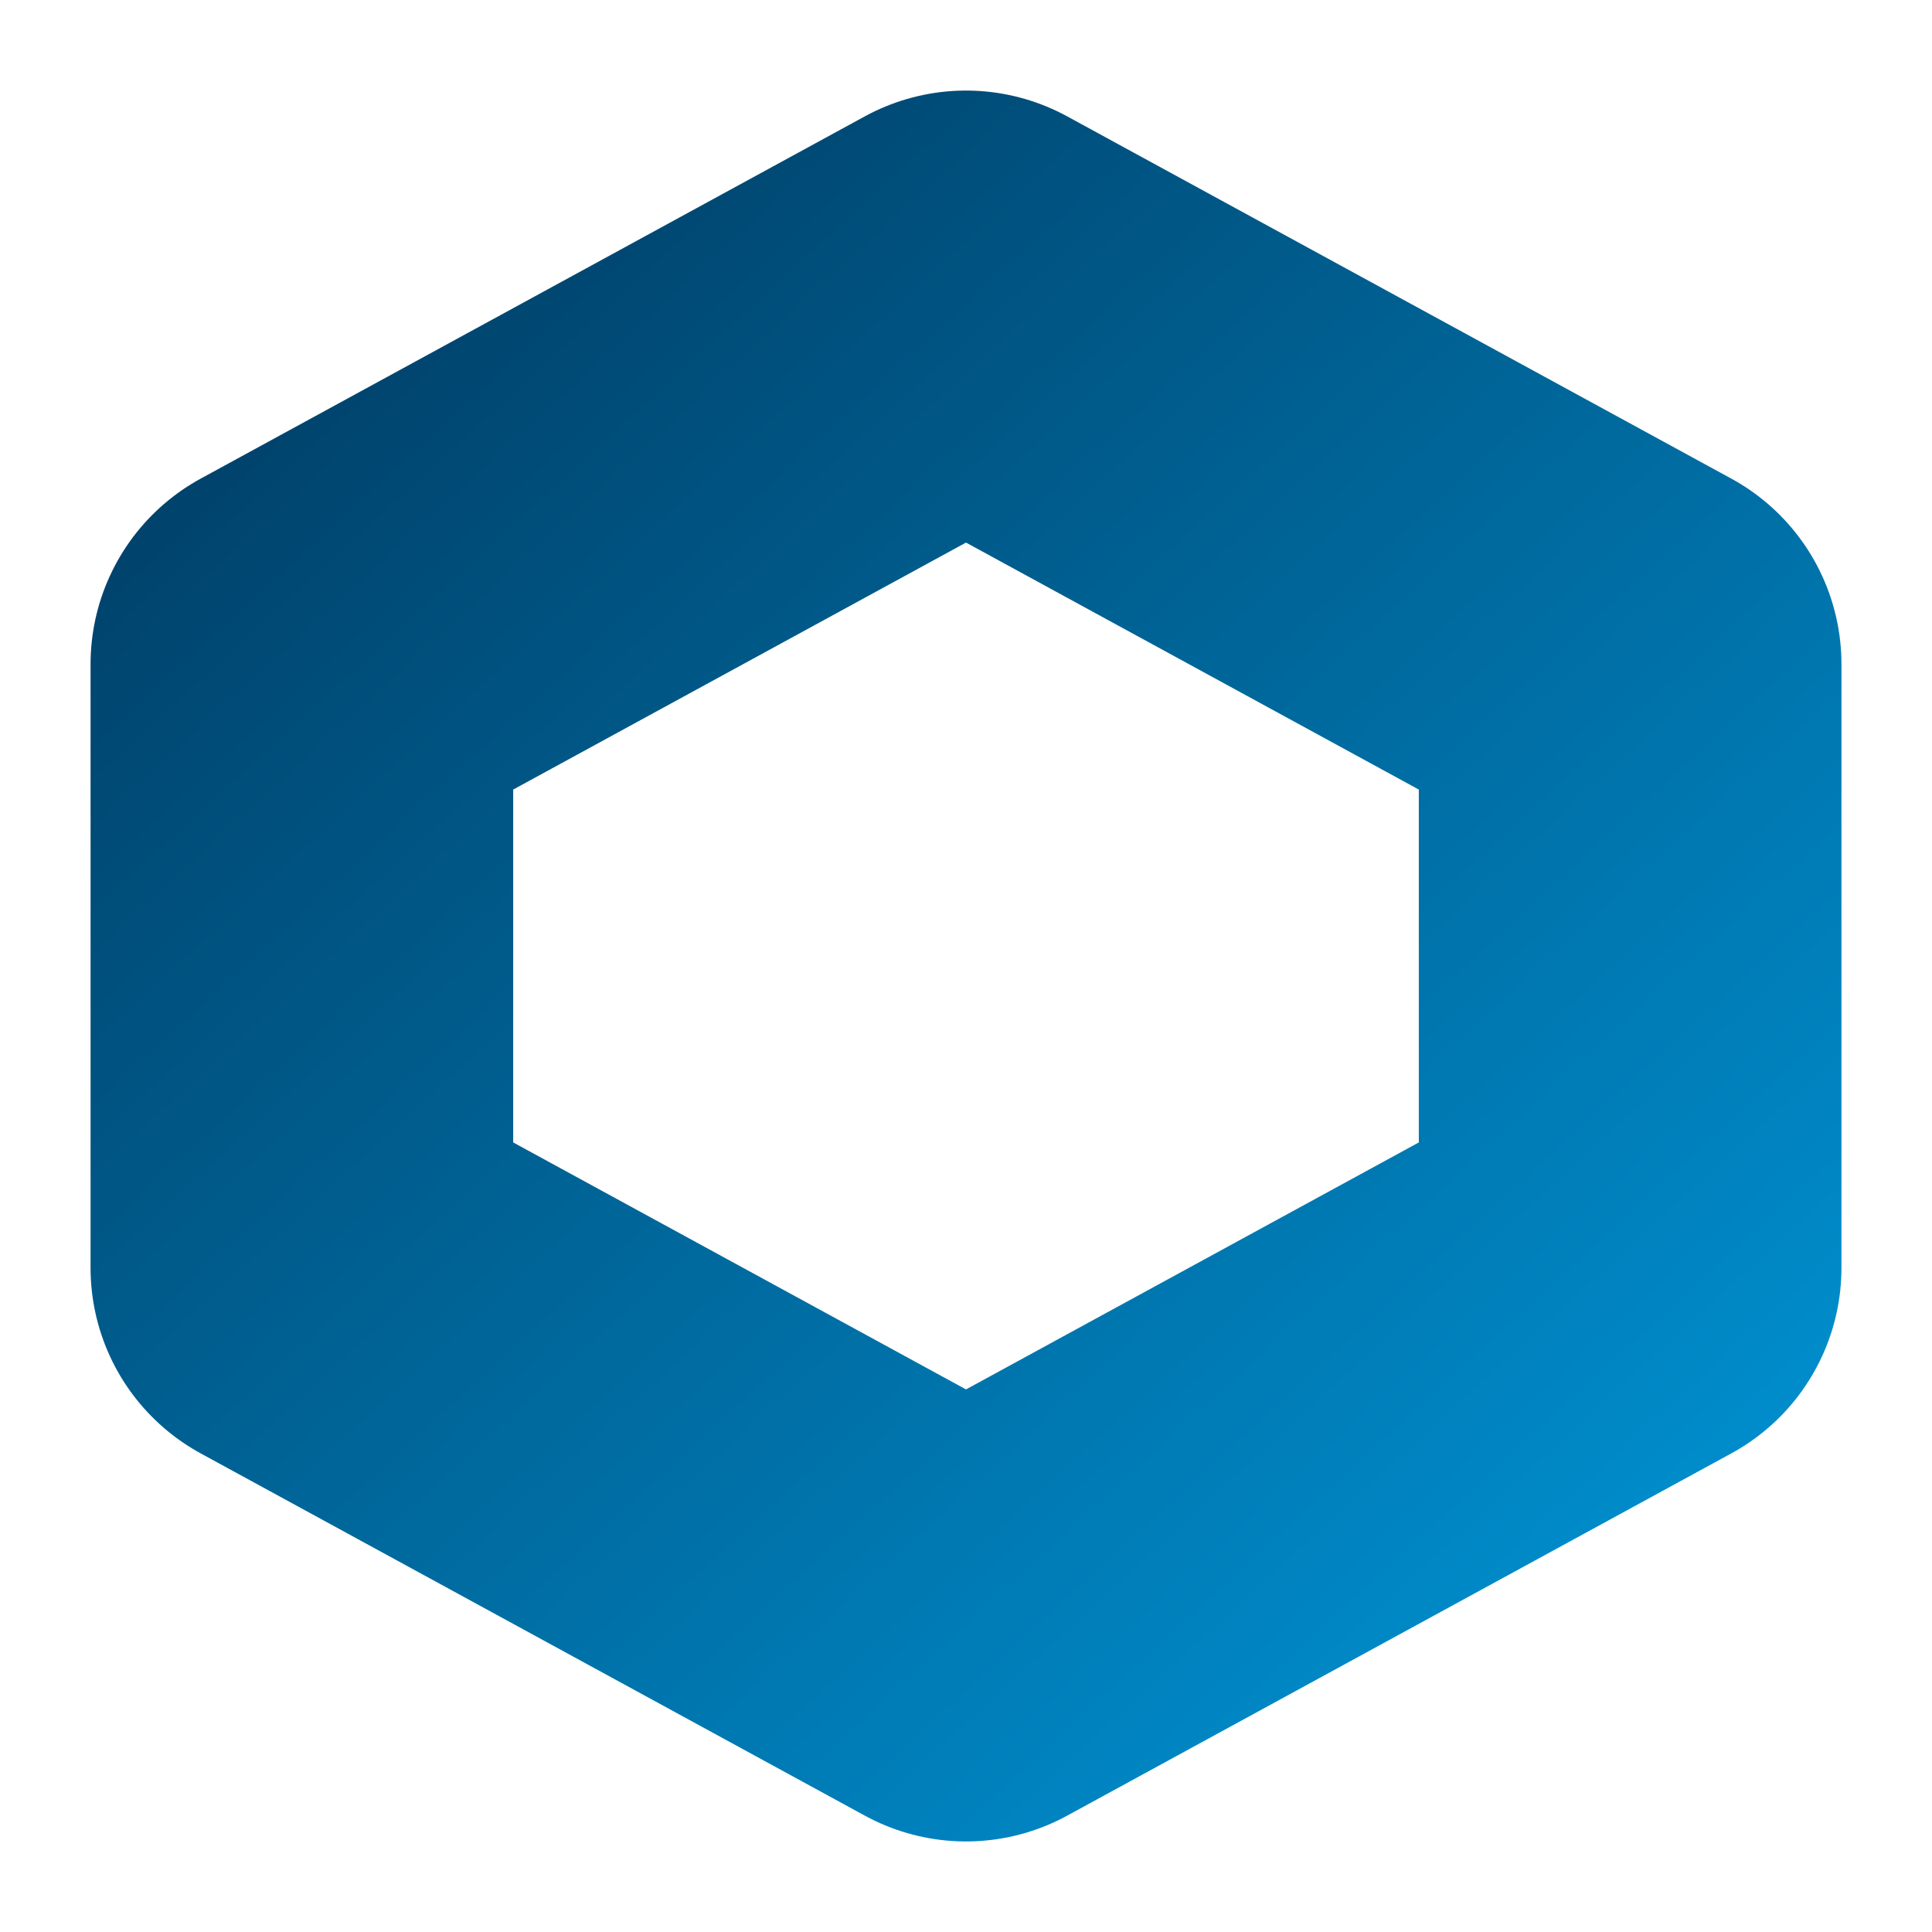 <svg xmlns="http://www.w3.org/2000/svg" viewBox="0 0 64 64" width="64" height="64" role="img" aria-label="EUCYS symbol">
  <defs>
    <linearGradient id="stroke" x1="10" y1="8" x2="54" y2="56" gradientUnits="userSpaceOnUse">
      <stop offset="0" stop-color="#003F67"/>
      <stop offset="1" stop-color="#0090d0"/>
    </linearGradient>
  </defs>
  <polygon points="32 10 54 22 54 42 32 54 10 42 10 22"
           fill="none"
           stroke="url(#stroke)"
           stroke-width="14"
           stroke-linejoin="round"
           stroke-linecap="round"/>
</svg>
